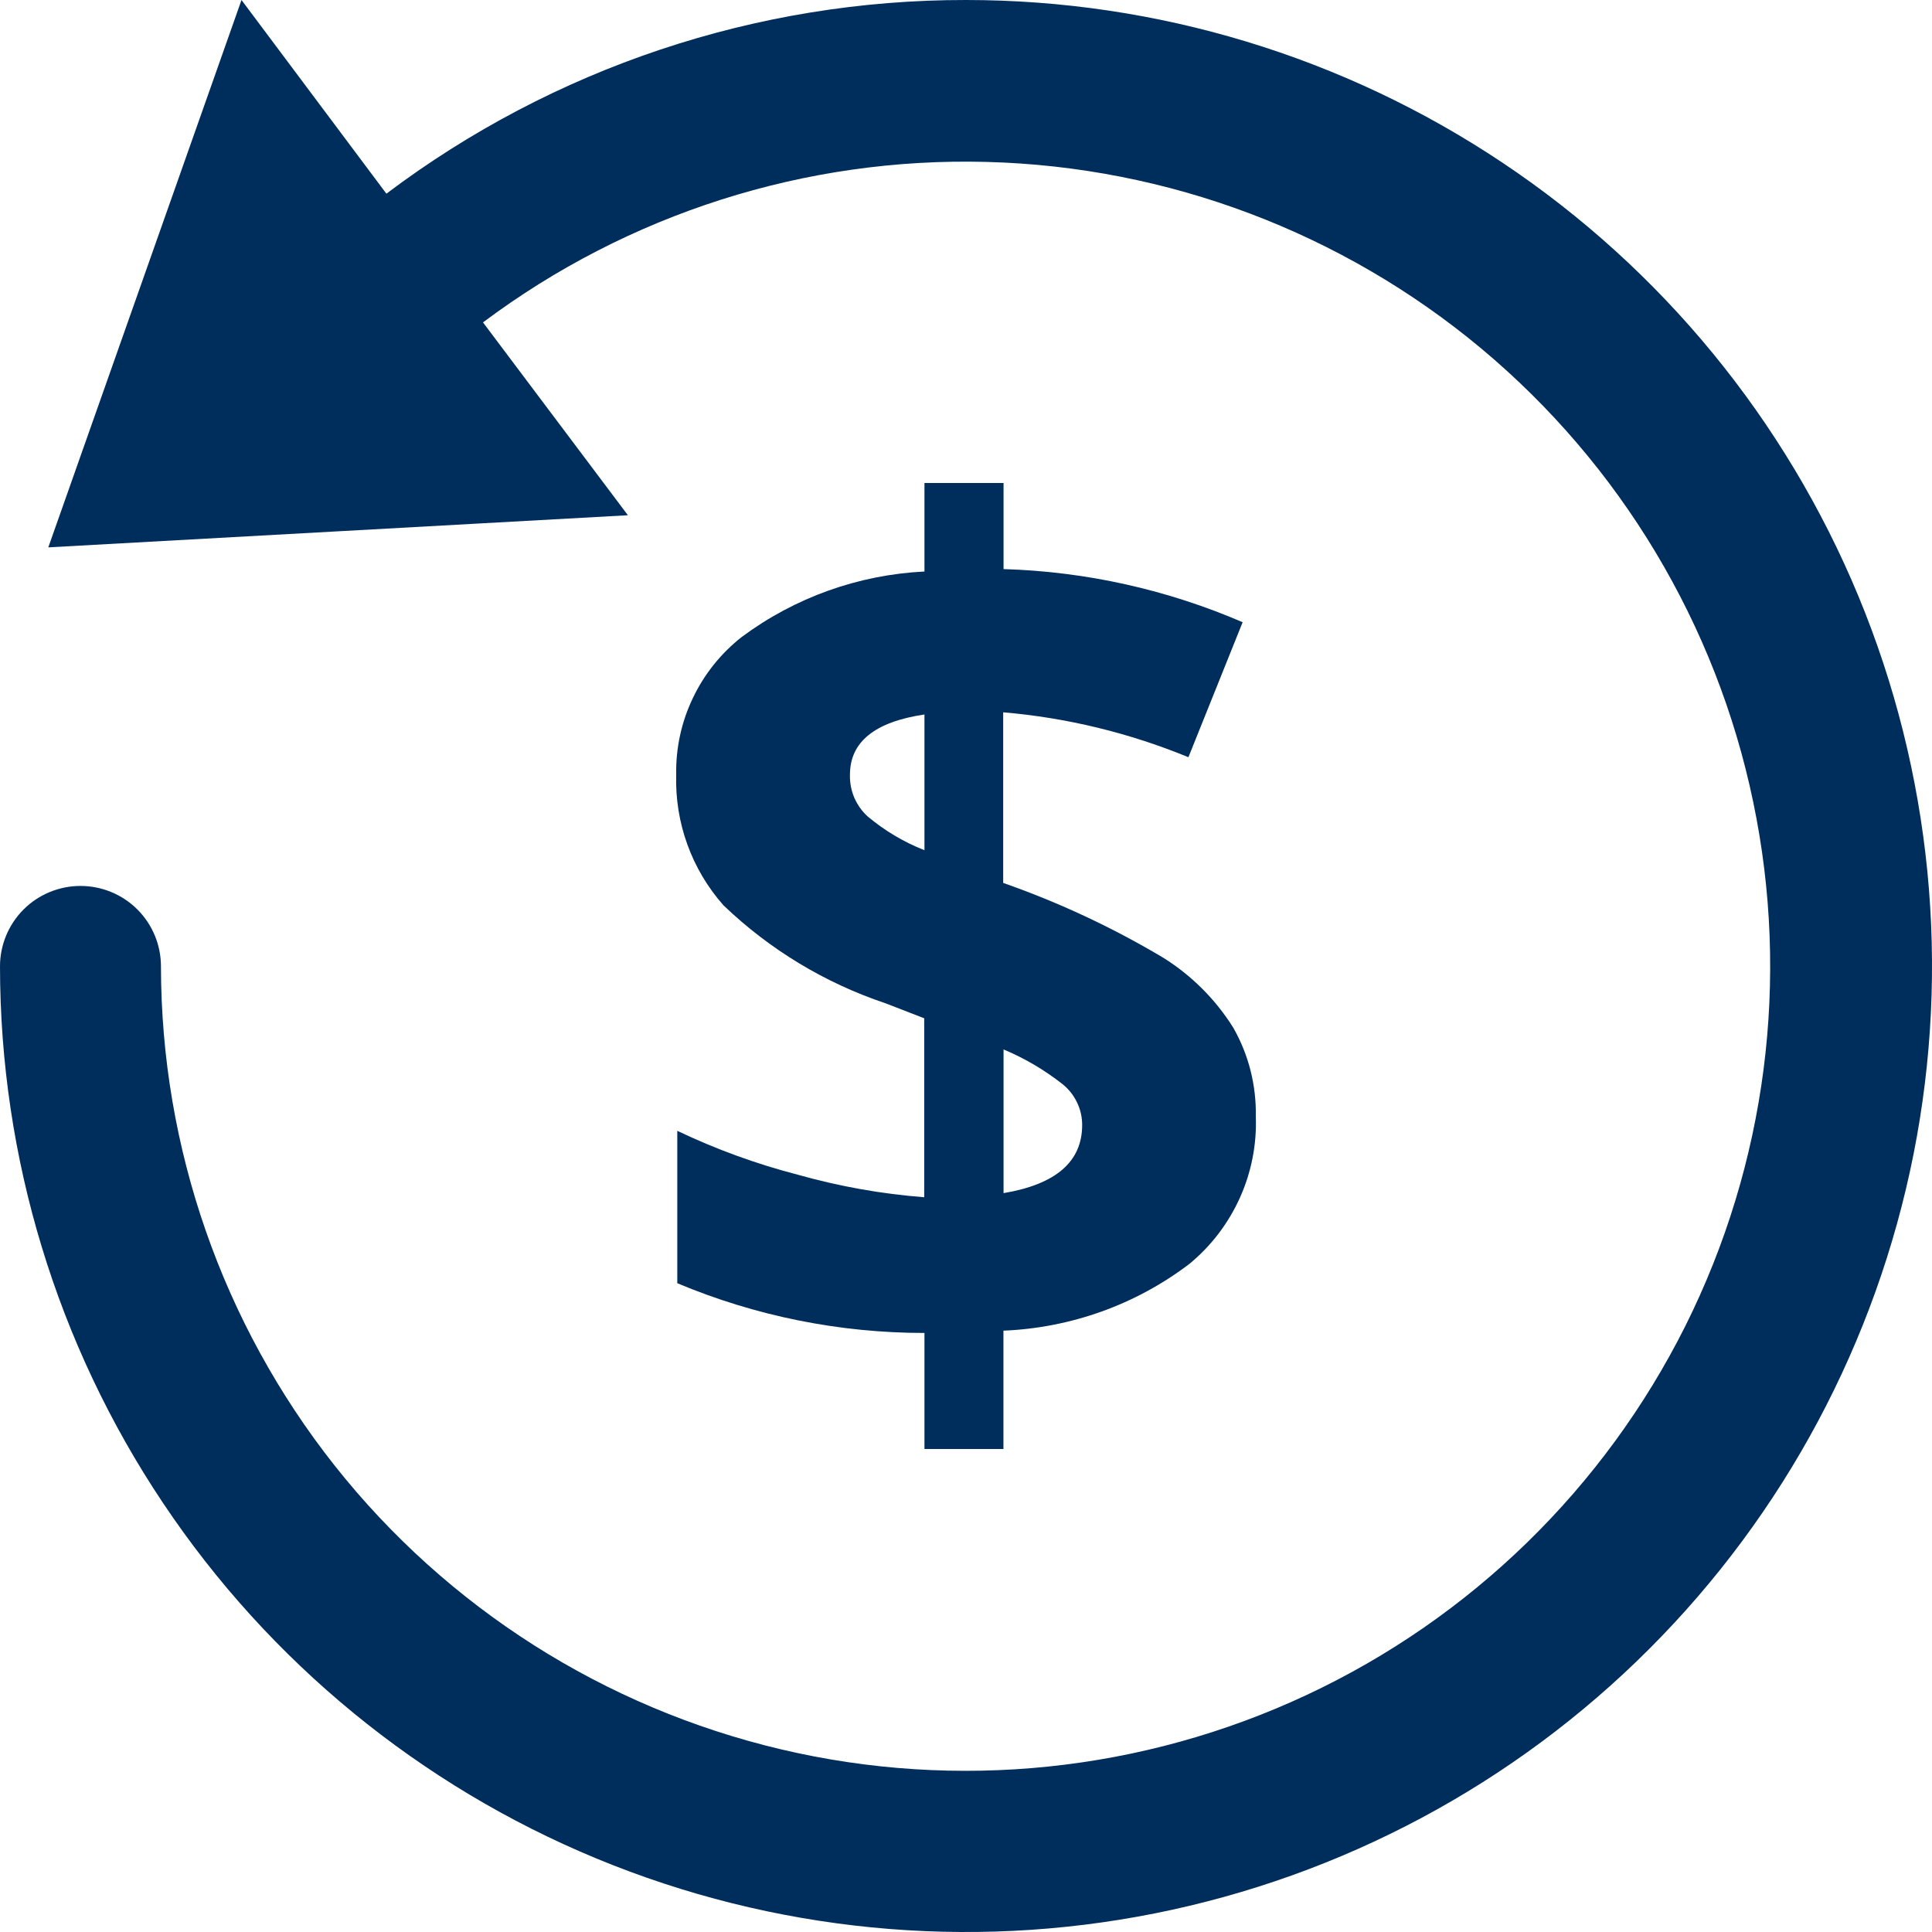 <svg width="16" height="16" viewBox="0 0 16 16" fill="none" xmlns="http://www.w3.org/2000/svg">
<path d="M7.656 4V4.733C7.109 4.76 6.583 4.948 6.143 5.275C5.971 5.41 5.832 5.583 5.738 5.781C5.643 5.979 5.596 6.196 5.6 6.415C5.588 6.813 5.728 7.2 5.992 7.498C6.374 7.864 6.832 8.141 7.334 8.309L7.654 8.433V9.915C7.301 9.888 6.95 9.825 6.609 9.729C6.265 9.64 5.93 9.518 5.609 9.365V10.627C6.257 10.899 6.953 11.039 7.656 11.039V12H8.31V11.02C8.868 10.997 9.406 10.805 9.85 10.467C10.03 10.319 10.172 10.132 10.268 9.92C10.363 9.709 10.409 9.478 10.4 9.245C10.405 8.989 10.341 8.735 10.214 8.512C10.068 8.278 9.87 8.08 9.636 7.933C9.215 7.682 8.771 7.474 8.308 7.312V5.899C8.836 5.944 9.353 6.07 9.842 6.271L10.291 5.153C9.665 4.883 8.993 4.733 8.311 4.713V4H7.656ZM7.656 7.041C7.485 6.974 7.326 6.879 7.185 6.761C7.137 6.717 7.1 6.664 7.074 6.604C7.049 6.544 7.037 6.48 7.039 6.415C7.039 6.144 7.245 5.978 7.656 5.917V7.041ZM8.311 8.691C8.486 8.764 8.65 8.861 8.799 8.978C8.85 9.019 8.891 9.07 8.919 9.129C8.948 9.188 8.962 9.252 8.962 9.317C8.962 9.62 8.745 9.808 8.311 9.881V8.691Z" fill="#002E5C"/>
<path d="M8 3.41125e-06C6.268 -0.002 4.583 0.562 3.2 1.604L2 3.41125e-06L0.4 4.533L5.2 4.267L4 2.67C5.201 1.77 6.671 1.301 8.171 1.341C9.671 1.38 11.115 1.925 12.267 2.886C13.419 3.848 14.213 5.171 14.519 6.64C14.826 8.109 14.628 9.639 13.957 10.982C13.285 12.324 12.181 13.401 10.821 14.037C9.462 14.673 7.927 14.832 6.467 14.487C5.006 14.142 3.704 13.315 2.772 12.138C1.841 10.961 1.334 9.504 1.333 8.003C1.333 7.827 1.263 7.657 1.138 7.532C1.013 7.407 0.843 7.337 0.667 7.337C0.49 7.337 0.32 7.407 0.195 7.532C0.07 7.657 0 7.827 0 8.003C0.001 9.585 0.47 11.132 1.35 12.447C2.229 13.762 3.479 14.787 4.941 15.392C6.403 15.997 8.011 16.155 9.563 15.846C11.114 15.537 12.54 14.775 13.658 13.656C14.777 12.537 15.538 11.111 15.847 9.559C16.155 8.008 15.996 6.399 15.391 4.938C14.785 3.476 13.76 2.227 12.444 1.348C11.129 0.469 9.582 3.54859e-06 8 3.41125e-06Z" fill="#002E5C"/>
</svg>
